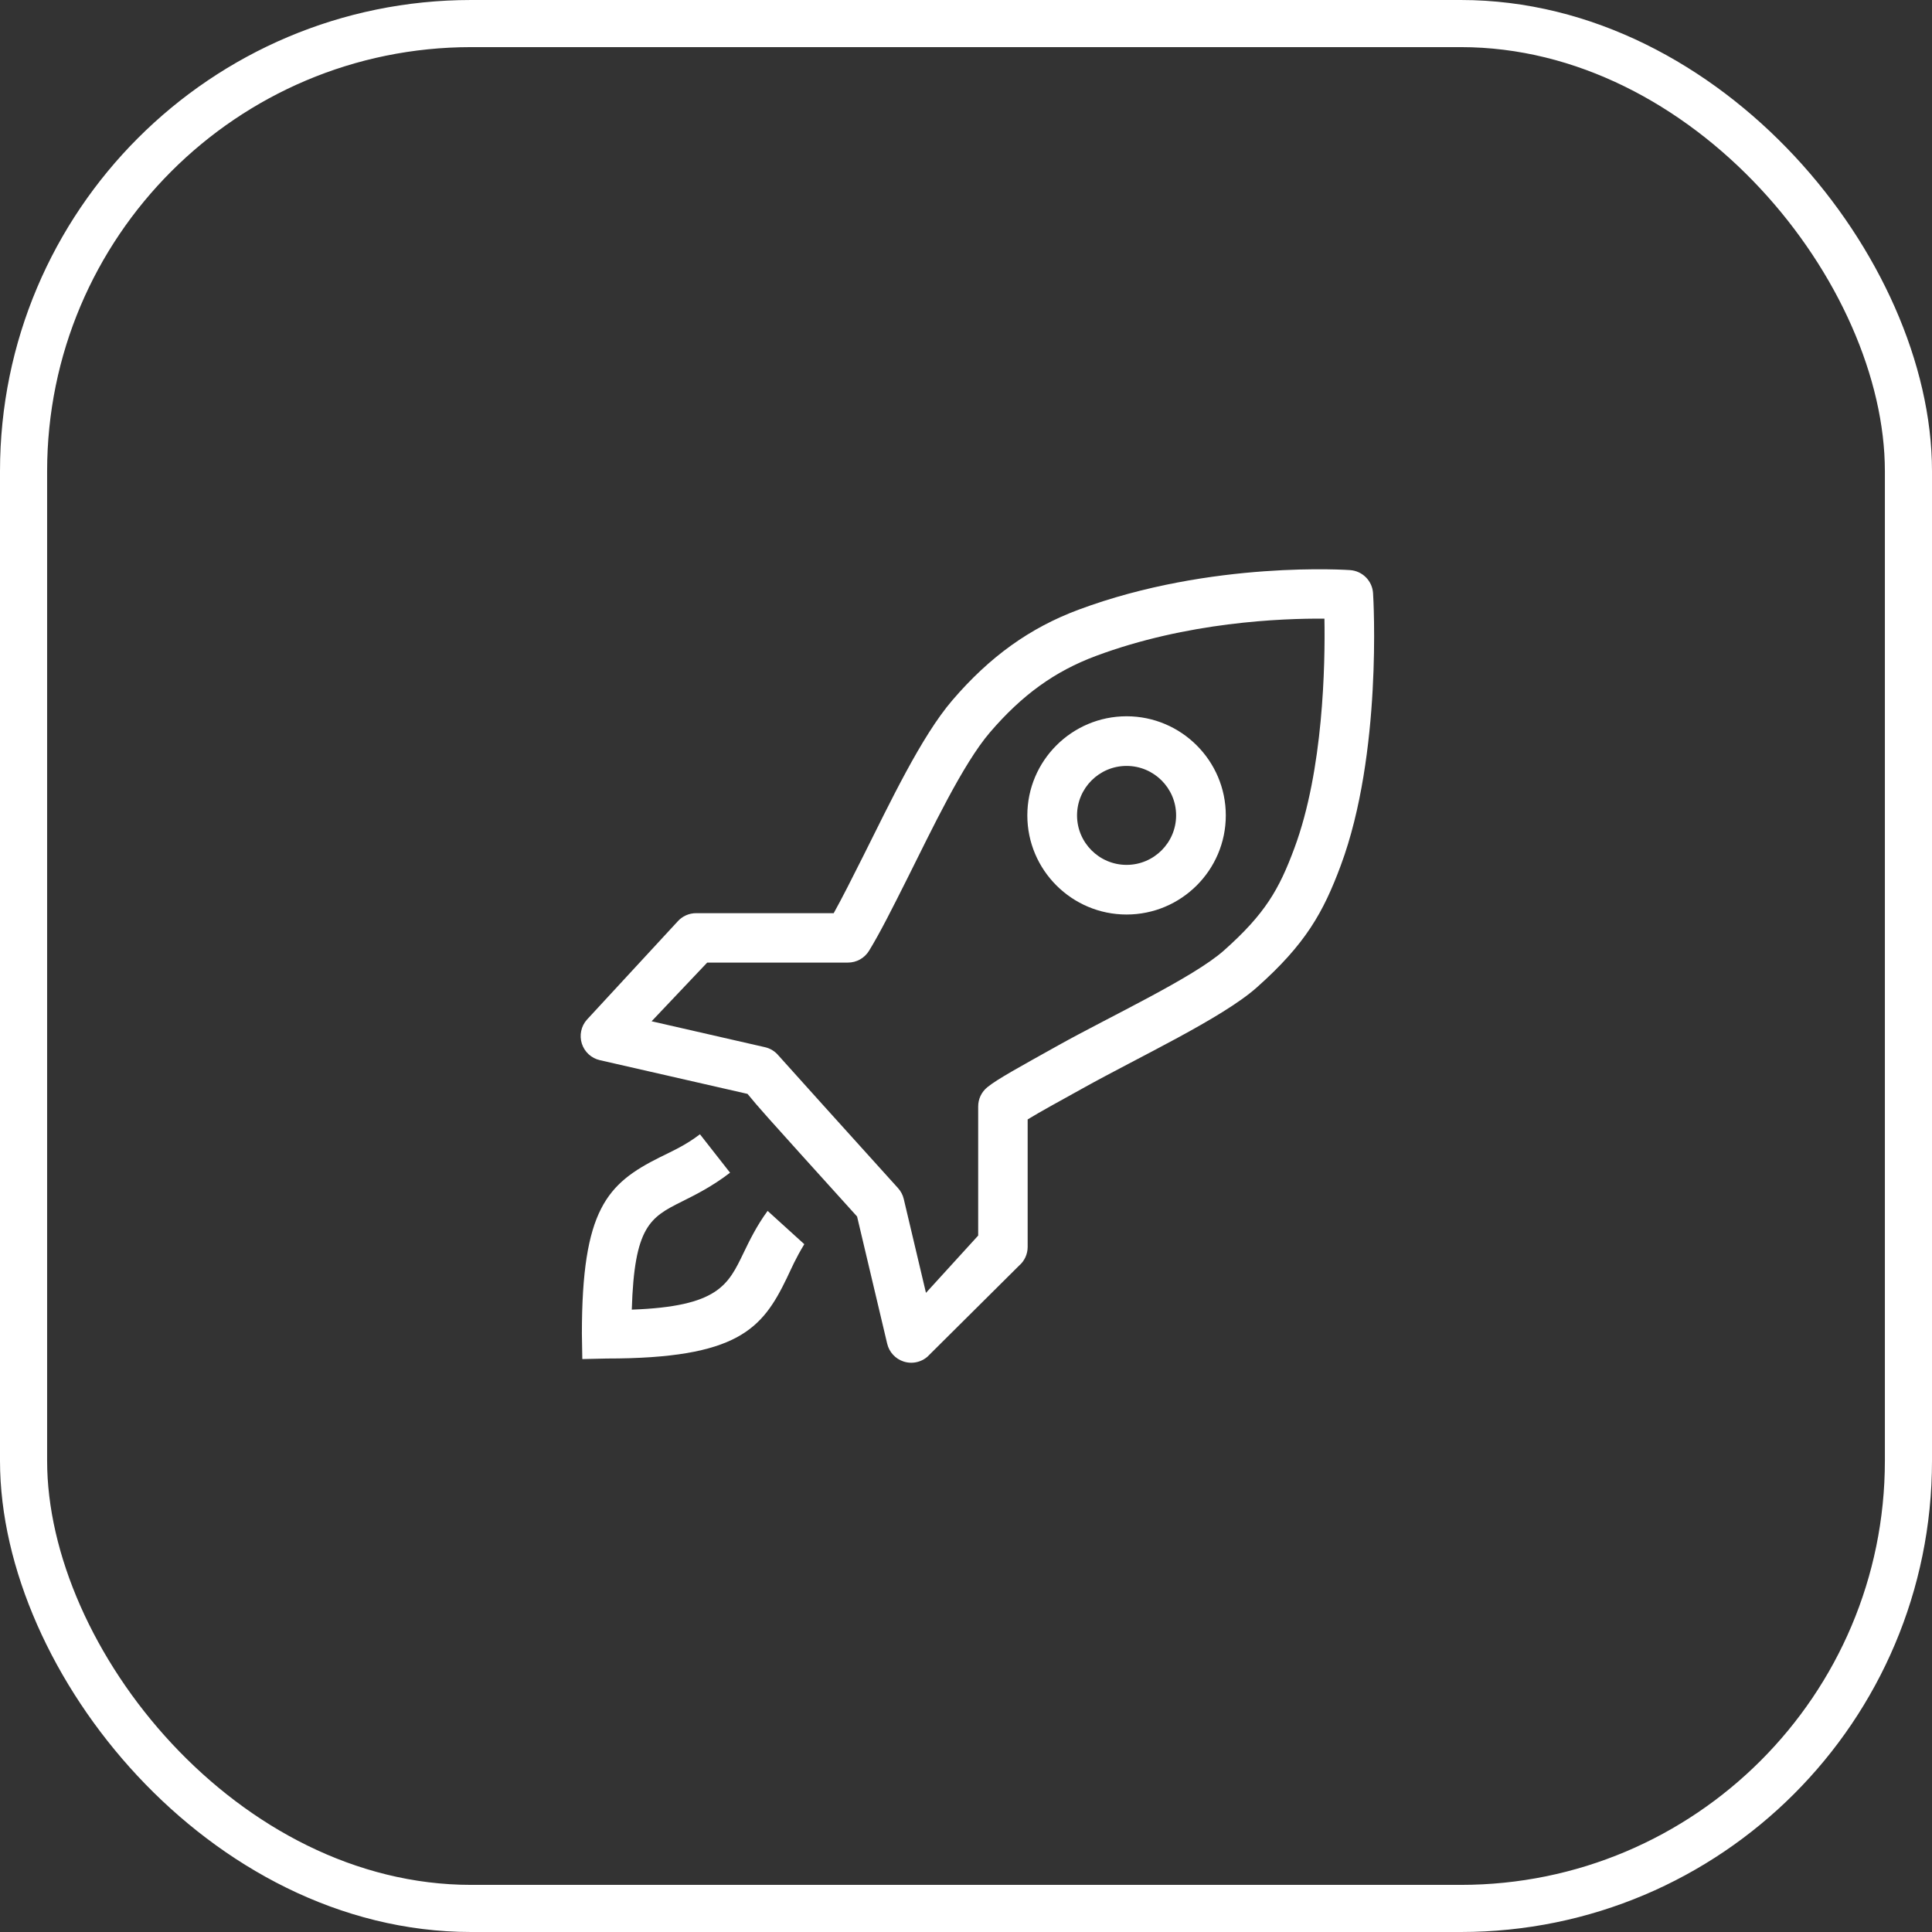 <svg width="82" height="82" viewBox="0 0 82 82" fill="none" xmlns="http://www.w3.org/2000/svg">
<rect x="0" y="0" width="82" height="82" fill="#333333" stroke="none"/>
<rect x="1" y="1" width="80" height="80" rx="19" stroke="white" stroke-width="2"/>
<g clip-path="url(#clip0_1_5683)">
<path d="M31.563 53.169C30.903 54.539 30.487 55.452 26.815 55.585C26.921 52.046 27.596 51.667 28.948 50.994C29.515 50.711 30.222 50.36 30.986 49.773L29.708 48.142C29.104 48.605 28.548 48.849 28.011 49.116C25.759 50.238 24.697 51.343 24.697 56.611L24.715 57.683L25.747 57.66C31.314 57.66 32.354 56.404 33.397 54.24C33.625 53.766 33.752 53.446 34.137 52.807L32.58 51.394C32.113 52.031 31.821 52.636 31.563 53.169H31.563ZM47.815 30.401C45.493 30.401 43.603 32.289 43.603 34.608C43.603 36.928 45.494 38.815 47.815 38.815C50.137 38.815 52.027 36.928 52.027 34.608C52.027 32.289 50.136 30.401 47.815 30.401ZM47.815 36.708C46.656 36.708 45.713 35.766 45.713 34.608C45.713 33.45 46.656 32.508 47.815 32.508C48.975 32.508 49.918 33.45 49.918 34.608C49.917 35.766 48.975 36.708 47.815 36.708ZM58.277 25.179C58.245 24.655 57.83 24.236 57.306 24.197C57.306 24.197 51.429 23.769 45.776 25.878C43.71 26.648 42.01 27.868 40.424 29.717C39.101 31.258 37.786 34.045 36.626 36.358C36.177 37.251 35.749 38.105 35.385 38.758H29.544C29.395 38.758 29.249 38.789 29.113 38.85C28.978 38.911 28.857 39 28.759 39.111L24.91 43.278C24.788 43.414 24.705 43.579 24.668 43.758C24.63 43.936 24.64 44.121 24.695 44.294C24.808 44.648 25.099 44.915 25.461 44.997L31.727 46.428C32.153 46.955 32.865 47.742 34.003 49.004L36.377 51.632L37.655 57.031C37.696 57.206 37.782 57.368 37.904 57.5C38.026 57.633 38.18 57.731 38.351 57.787C38.457 57.821 38.567 57.839 38.676 57.839C38.927 57.839 39.17 57.749 39.36 57.586L43.25 53.72C43.365 53.622 43.458 53.5 43.521 53.362C43.584 53.225 43.617 53.075 43.617 52.924V47.512C44.14 47.187 45.067 46.688 45.94 46.2C48.318 44.873 51.867 43.22 53.339 41.913C55.411 40.074 56.166 38.725 56.907 36.731C58.67 31.988 58.295 25.454 58.277 25.179L58.277 25.179ZM54.937 36C54.291 37.74 53.705 38.781 51.943 40.345C50.642 41.5 47.082 43.158 44.915 44.369C43.297 45.273 42.327 45.8 41.903 46.147C41.782 46.246 41.685 46.37 41.618 46.51C41.551 46.651 41.517 46.804 41.517 46.96V52.441L39.301 54.873L38.358 50.888C38.317 50.716 38.233 50.557 38.115 50.427C36.184 48.289 33.267 45.058 33.043 44.801C32.895 44.622 32.693 44.497 32.467 44.446L27.656 43.346L30.016 40.855H35.989C36.169 40.855 36.345 40.809 36.502 40.722C36.658 40.634 36.79 40.508 36.884 40.355C37.346 39.604 37.882 38.535 38.503 37.298C39.554 35.201 40.863 32.429 42.018 31.082C43.383 29.491 44.769 28.492 46.51 27.842C50.385 26.396 54.385 26.244 56.213 26.257C56.247 28.191 56.174 32.676 54.937 36V36Z" fill="white"/>
</g>
<defs>
<clipPath id="clip0_1_5683">
<rect width="33.677" height="33.677" fill="white" transform="translate(24.645 24.161)"/>
</clipPath>
</defs>
</svg>
